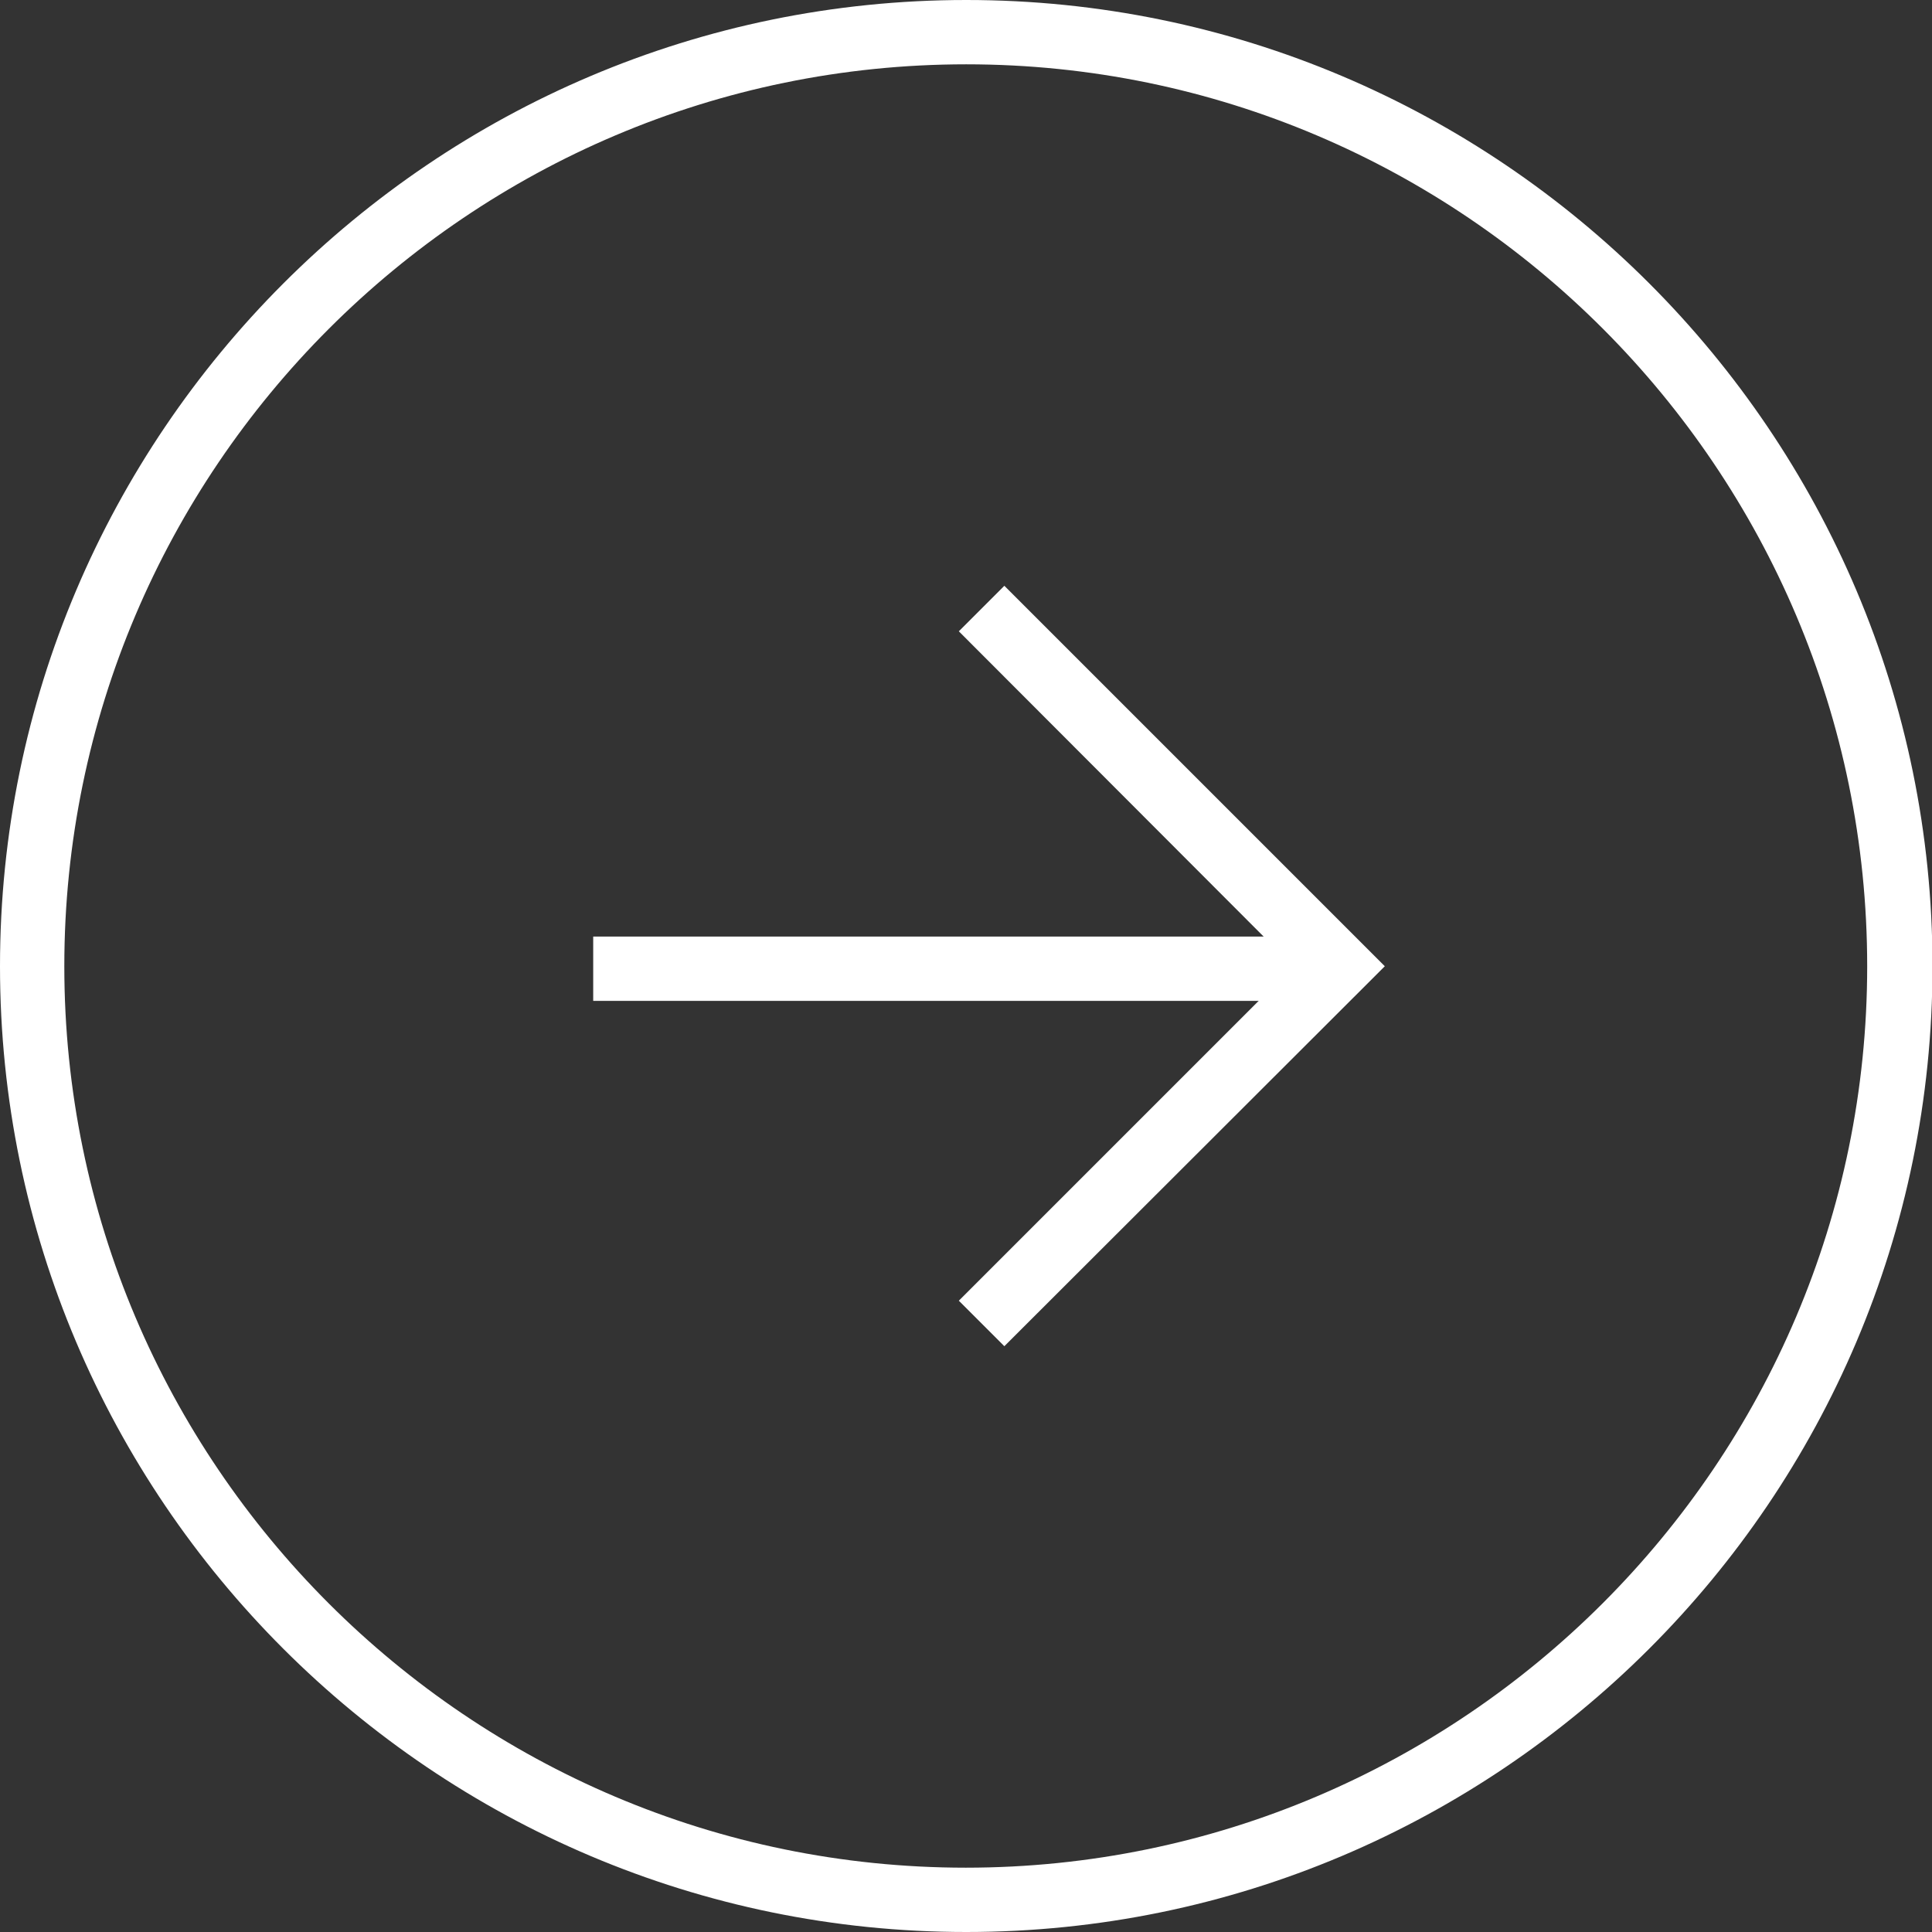<?xml version="1.0" encoding="UTF-8"?> <!-- Generator: Adobe Illustrator 27.6.1, SVG Export Plug-In . SVG Version: 6.00 Build 0) --> <svg xmlns="http://www.w3.org/2000/svg" xmlns:xlink="http://www.w3.org/1999/xlink" id="Слой_1" x="0px" y="0px" viewBox="0 0 390.5 390.5" xml:space="preserve"><rect x="0" y="0" width="390.5" height="390.5" fill="#333333" stroke="none"/> <g> <path fill="#FFFFFF" d="M195.3,390.5C87.6,390.5,0,302.9,0,195.3S87.6,0,195.3,0s195.3,87.6,195.3,195.3S302.9,390.5,195.3,390.5z M195.3,13C94.8,13,13,94.8,13,195.3s81.8,182.2,182.2,182.2s182.2-81.8,182.2-182.2S295.8,13,195.3,13z"></path> <g> <polygon fill="#FFFFFF" points="203,272.1 193.8,262.9 261.4,195.3 193.8,127.6 203,118.4 279.9,195.3 "></polygon> <rect x="119.9" y="189.3" fill="#FFFFFF" width="150.3" height="13"></rect> </g> </g> </svg> 